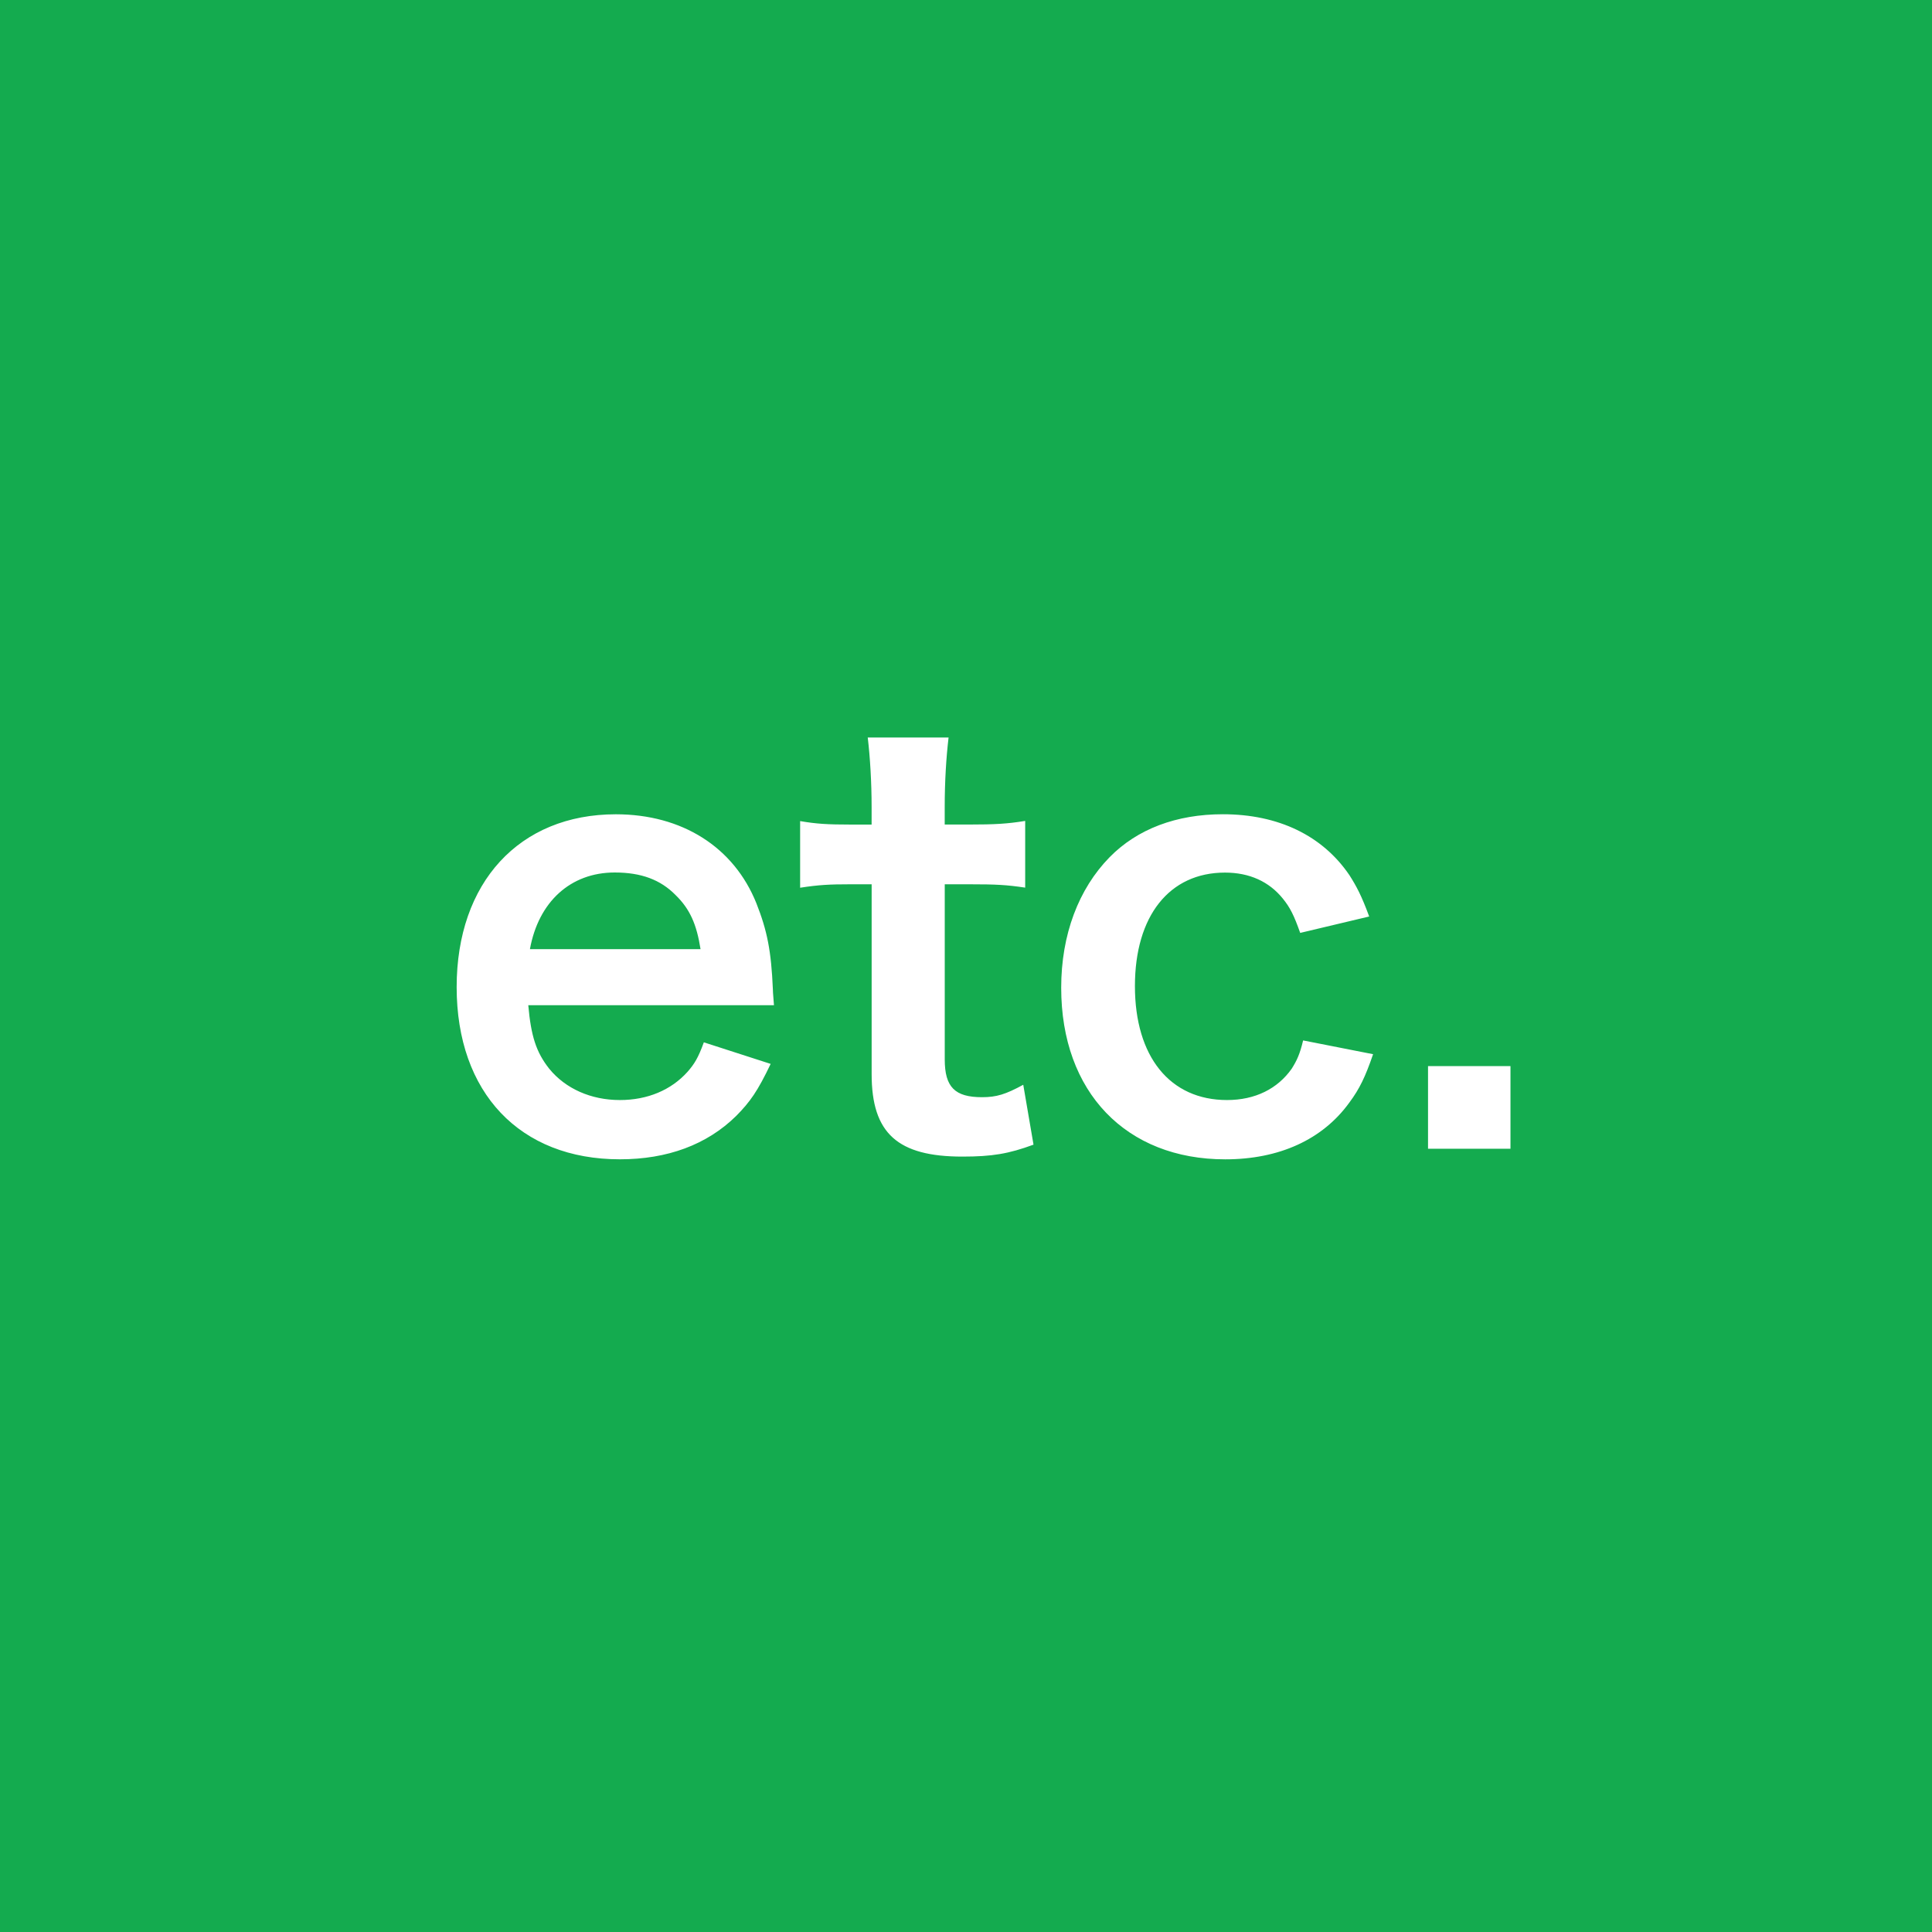 <svg xmlns="http://www.w3.org/2000/svg" width="55" height="55" viewBox="0 0 55 55"><style>.kind_store_01{fill:#14ab4f}.kind_store_02{fill:#fff}</style><path class="kind_store_01" d="M0 0h55v55H0z"/><path class="kind_store_02" d="M15.039 28.617c.079.883.225 1.336.595 1.806.464.57 1.192.893 2.013.893.788 0 1.461-.286 1.925-.803.197-.225.304-.398.465-.84l1.902.614c-.37.776-.584 1.079-.981 1.481-.835.822-1.962 1.235-3.312 1.235C14.799 33.004 13 31.108 13 28.1c0-2.974 1.78-4.919 4.532-4.919 1.881 0 3.359.93 4.002 2.537.306.775.421 1.352.468 2.445 0 .032 0 .083.031.453h-6.995v.001zm4.904-1.596c-.111-.705-.3-1.141-.71-1.54-.43-.438-.98-.643-1.733-.643-1.259 0-2.17.835-2.414 2.182h4.857zm7.061-6.025c-.067.563-.11 1.249-.11 1.977v.5h.677c.748 0 1.106-.02 1.614-.103v1.899c-.526-.079-.83-.095-1.574-.095h-.716v4.984c0 .791.288 1.077 1.063 1.077.409 0 .671-.081 1.172-.354l.292 1.705c-.705.26-1.178.34-2.025.34-1.839 0-2.583-.659-2.583-2.347v-5.405h-.61c-.59 0-.897.016-1.426.098v-1.897c.465.079.769.099 1.445.099h.59v-.501c0-.693-.042-1.403-.11-1.977h2.301zm10.01 5.562c-.177-.5-.286-.721-.497-.98-.389-.48-.945-.737-1.645-.737-1.583 0-2.563 1.234-2.563 3.231 0 2.012.999 3.244 2.622 3.244.804 0 1.44-.322 1.842-.893.145-.232.231-.41.324-.804l1.992.392c-.222.646-.383.982-.673 1.373-.766 1.062-2.005 1.62-3.537 1.62-2.818 0-4.669-1.909-4.669-4.884 0-1.513.495-2.816 1.38-3.719.789-.803 1.903-1.221 3.221-1.221 1.585 0 2.84.61 3.604 1.734.205.323.344.583.563 1.177l-1.964.467zm3.639 6.144V30.35H43v2.352h-2.347z"/></svg>